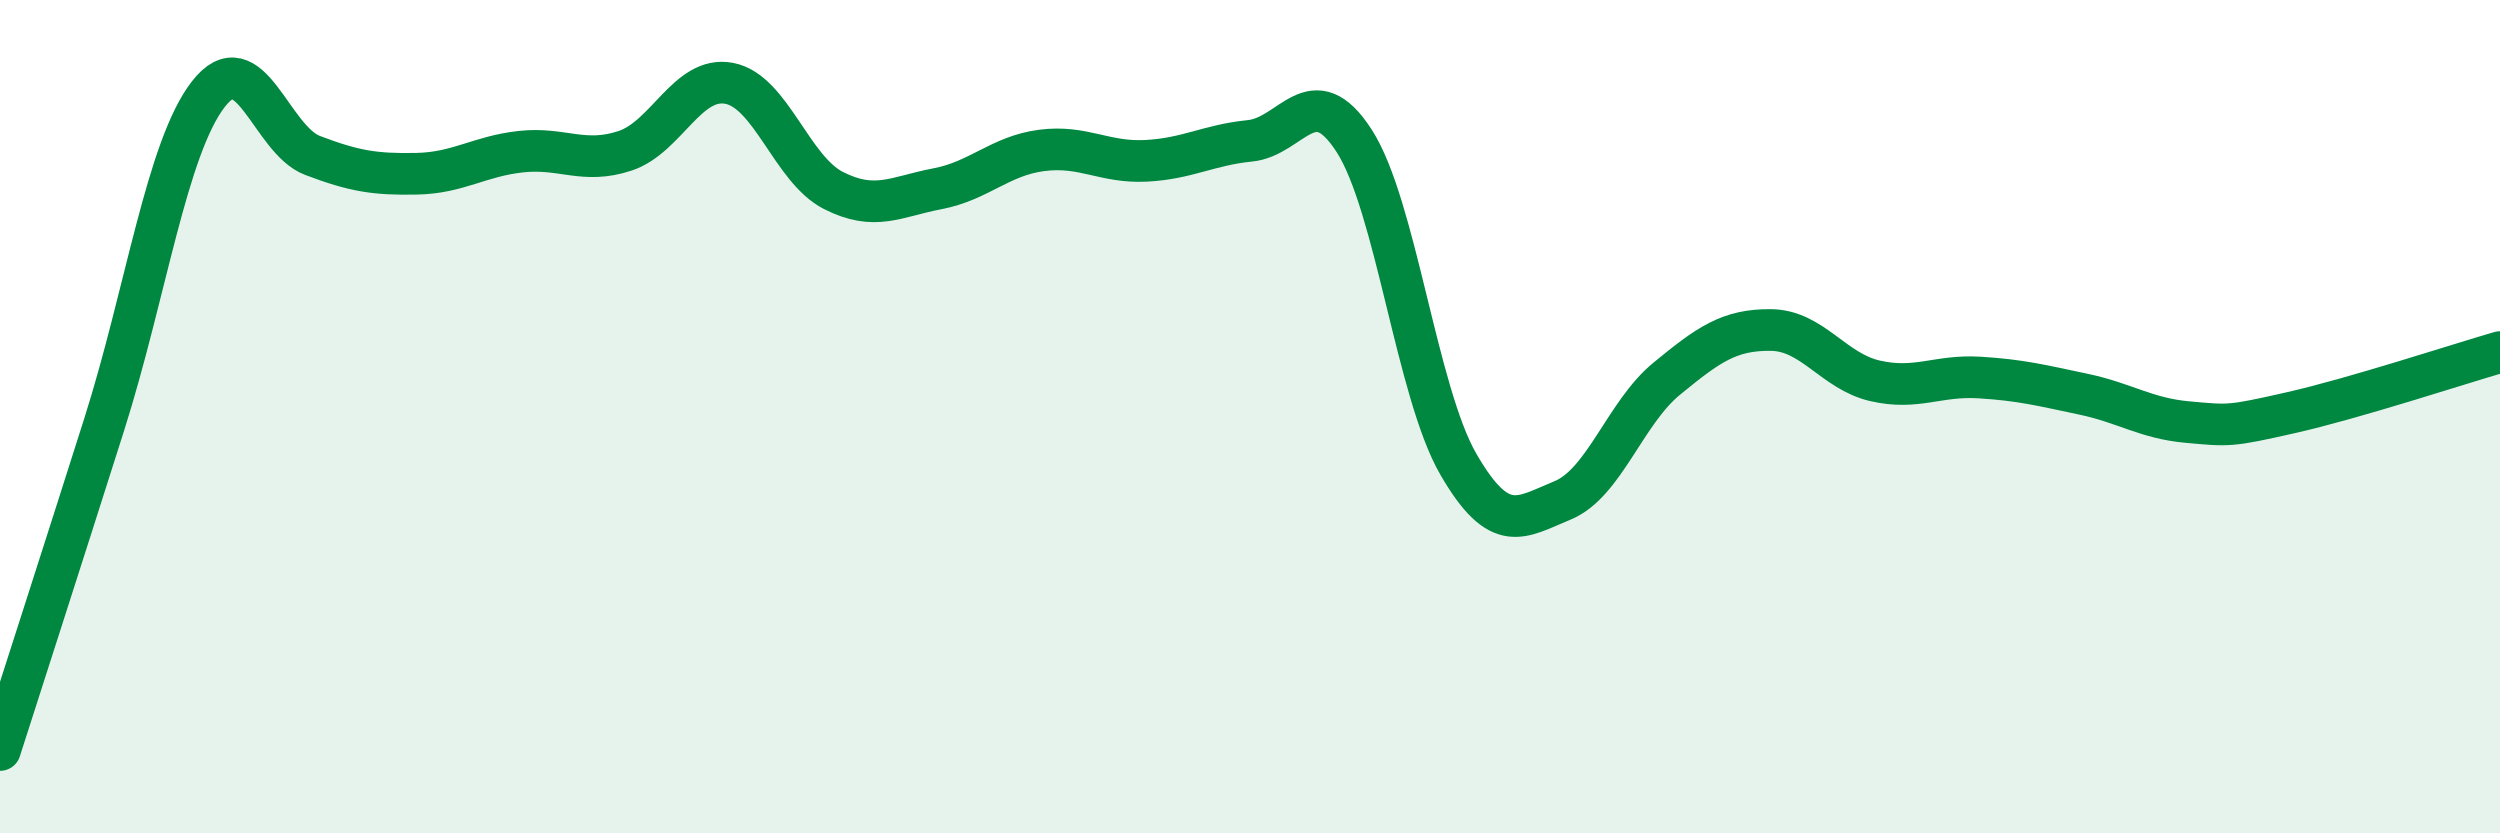 
    <svg width="60" height="20" viewBox="0 0 60 20" xmlns="http://www.w3.org/2000/svg">
      <path
        d="M 0,18 C 0.5,16.44 1.5,13.34 2.5,10.19 C 3.5,7.04 4,3.55 5,2.26 C 6,0.97 6.5,3.35 7.5,3.73 C 8.5,4.11 9,4.19 10,4.17 C 11,4.15 11.5,3.75 12.5,3.64 C 13.5,3.53 14,3.95 15,3.62 C 16,3.29 16.5,1.81 17.5,2 C 18.5,2.19 19,4.06 20,4.57 C 21,5.08 21.5,4.72 22.5,4.53 C 23.5,4.34 24,3.74 25,3.61 C 26,3.48 26.5,3.91 27.5,3.86 C 28.5,3.81 29,3.48 30,3.38 C 31,3.28 31.5,1.83 32.5,3.38 C 33.5,4.93 34,9.41 35,11.14 C 36,12.87 36.5,12.42 37.5,12.01 C 38.5,11.6 39,9.91 40,9.09 C 41,8.27 41.5,7.91 42.5,7.92 C 43.5,7.93 44,8.91 45,9.14 C 46,9.37 46.5,9 47.5,9.06 C 48.5,9.12 49,9.25 50,9.46 C 51,9.67 51.5,10.04 52.5,10.13 C 53.5,10.22 53.5,10.24 55,9.9 C 56.5,9.56 59,8.74 60,8.45L60 20L0 20Z"
        fill="#008740"
        opacity="0.1"
        stroke-linecap="round"
        stroke-linejoin="round"
      />
      <path
        d="M 0,18 C 0.5,16.44 1.5,13.34 2.5,10.19 C 3.5,7.04 4,3.55 5,2.26 C 6,0.97 6.5,3.35 7.5,3.73 C 8.5,4.11 9,4.19 10,4.17 C 11,4.15 11.5,3.75 12.5,3.64 C 13.5,3.53 14,3.95 15,3.62 C 16,3.29 16.5,1.81 17.5,2 C 18.5,2.19 19,4.06 20,4.57 C 21,5.08 21.5,4.72 22.5,4.53 C 23.5,4.34 24,3.74 25,3.61 C 26,3.48 26.5,3.91 27.5,3.86 C 28.5,3.81 29,3.48 30,3.38 C 31,3.28 31.5,1.83 32.5,3.38 C 33.5,4.93 34,9.41 35,11.14 C 36,12.87 36.5,12.42 37.5,12.01 C 38.5,11.6 39,9.91 40,9.09 C 41,8.27 41.5,7.91 42.5,7.92 C 43.5,7.93 44,8.91 45,9.14 C 46,9.37 46.5,9 47.5,9.06 C 48.5,9.12 49,9.25 50,9.46 C 51,9.67 51.5,10.04 52.5,10.13 C 53.5,10.22 53.5,10.24 55,9.9 C 56.5,9.56 59,8.74 60,8.45"
        stroke="#008740"
        stroke-width="1"
        fill="none"
        stroke-linecap="round"
        stroke-linejoin="round"
      />
    </svg>
  